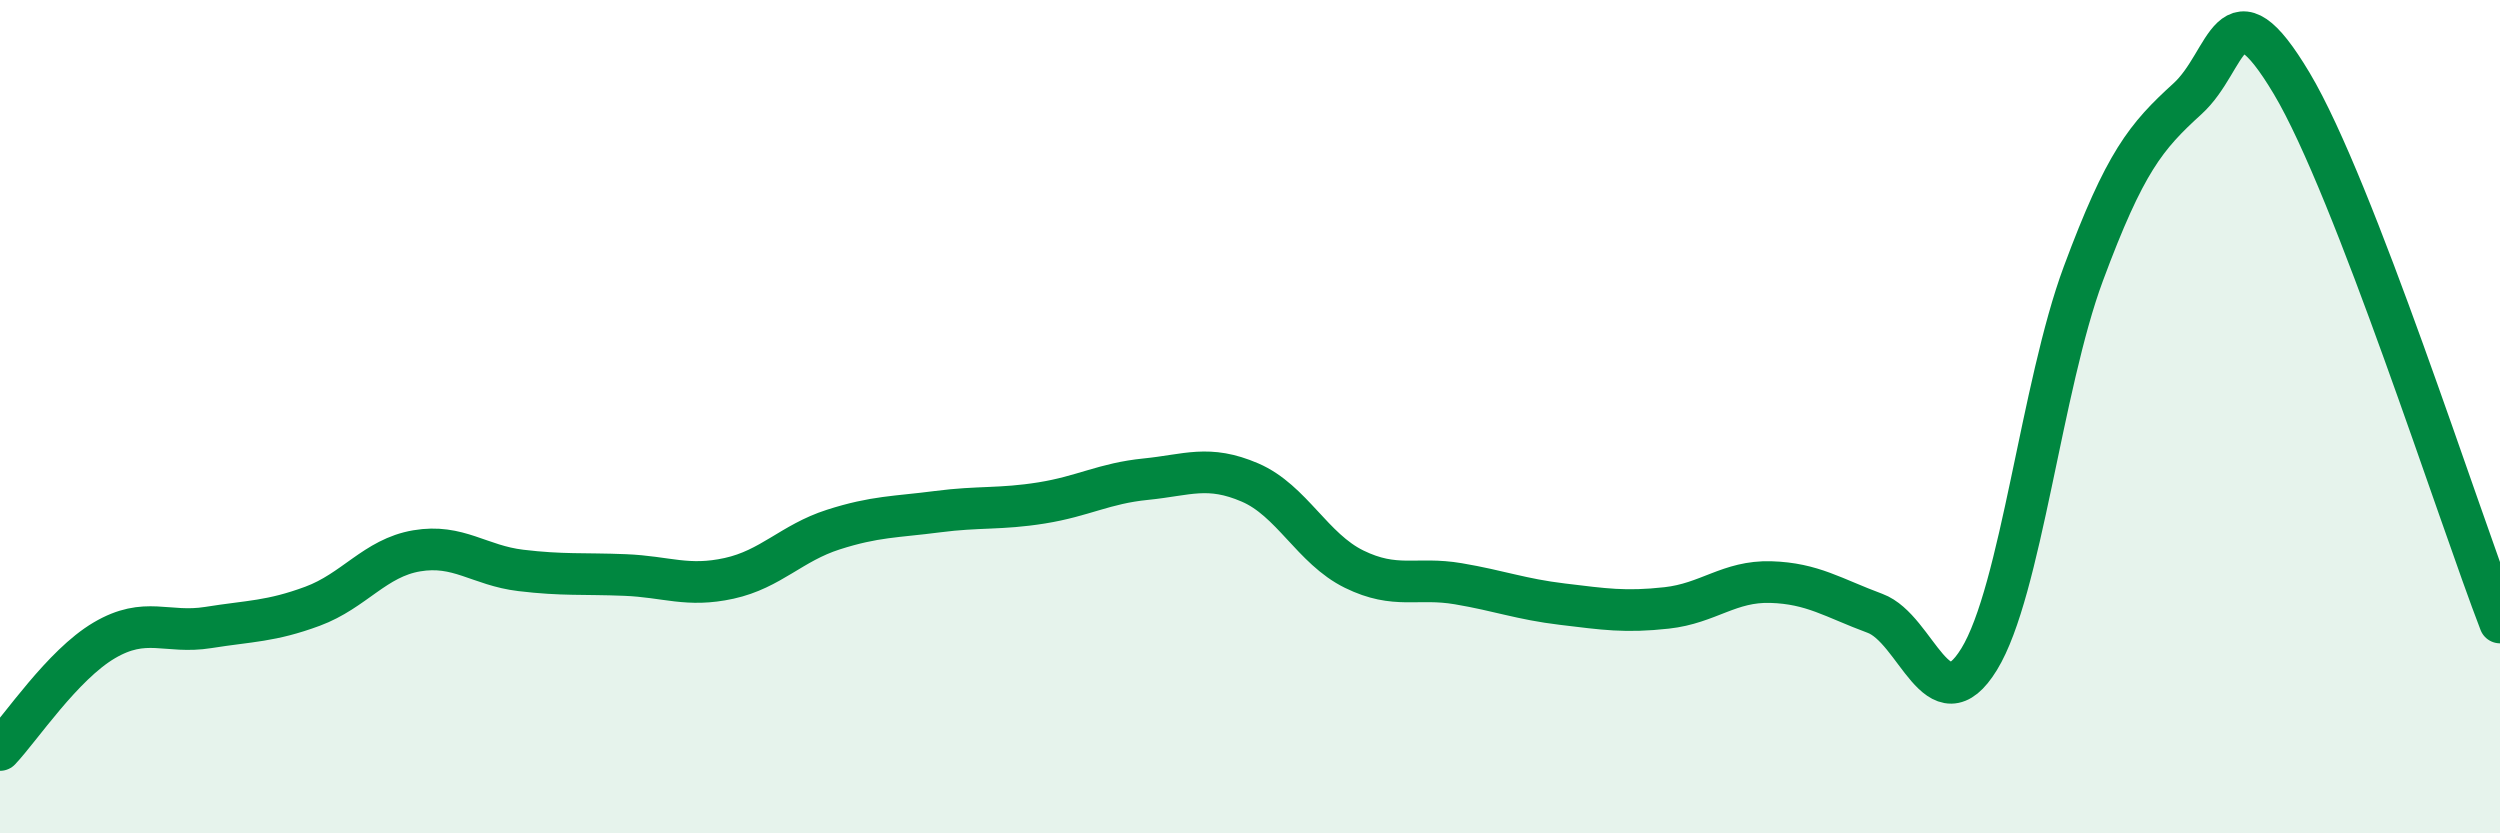 
    <svg width="60" height="20" viewBox="0 0 60 20" xmlns="http://www.w3.org/2000/svg">
      <path
        d="M 0,18 C 0.5,17.47 1.5,15.96 2.5,15.37 C 3.5,14.78 4,15.22 5,15.06 C 6,14.9 6.5,14.92 7.5,14.55 C 8.5,14.18 9,13.39 10,13.22 C 11,13.05 11.5,13.57 12.5,13.69 C 13.5,13.81 14,13.76 15,13.8 C 16,13.84 16.5,14.1 17.5,13.88 C 18.5,13.66 19,13.03 20,12.71 C 21,12.39 21.5,12.41 22.5,12.28 C 23.5,12.15 24,12.23 25,12.07 C 26,11.91 26.5,11.6 27.5,11.5 C 28.5,11.4 29,11.15 30,11.58 C 31,12.01 31.5,13.17 32.5,13.66 C 33.5,14.15 34,13.84 35,14.01 C 36,14.18 36.5,14.38 37.5,14.5 C 38.5,14.62 39,14.7 40,14.59 C 41,14.48 41.5,13.94 42.5,13.97 C 43.5,14 44,14.35 45,14.72 C 46,15.09 46.5,17.45 47.5,15.82 C 48.5,14.19 49,9.26 50,6.57 C 51,3.88 51.5,3.28 52.5,2.37 C 53.5,1.46 53.5,-0.51 55,2 C 56.5,4.51 59,12.35 60,14.94L60 20L0 20Z"
        fill="#008740"
        opacity="0.1"
        stroke-linecap="round"
        stroke-linejoin="round"
      />
      <path
        d="M 0,18 C 0.5,17.47 1.5,15.96 2.5,15.37 C 3.5,14.78 4,15.22 5,15.06 C 6,14.9 6.5,14.92 7.5,14.55 C 8.5,14.18 9,13.39 10,13.22 C 11,13.05 11.5,13.57 12.5,13.69 C 13.5,13.81 14,13.76 15,13.8 C 16,13.84 16.5,14.1 17.5,13.88 C 18.5,13.66 19,13.03 20,12.71 C 21,12.39 21.5,12.41 22.5,12.28 C 23.5,12.15 24,12.23 25,12.07 C 26,11.91 26.5,11.6 27.5,11.5 C 28.5,11.4 29,11.15 30,11.58 C 31,12.01 31.5,13.17 32.5,13.66 C 33.5,14.15 34,13.84 35,14.01 C 36,14.18 36.5,14.38 37.5,14.5 C 38.5,14.62 39,14.7 40,14.59 C 41,14.48 41.5,13.94 42.5,13.97 C 43.5,14 44,14.35 45,14.72 C 46,15.09 46.5,17.45 47.5,15.82 C 48.5,14.19 49,9.26 50,6.57 C 51,3.88 51.5,3.28 52.5,2.37 C 53.5,1.46 53.5,-0.51 55,2 C 56.5,4.51 59,12.35 60,14.94"
        stroke="#008740"
        stroke-width="1"
        fill="none"
        stroke-linecap="round"
        stroke-linejoin="round"
      />
    </svg>
  